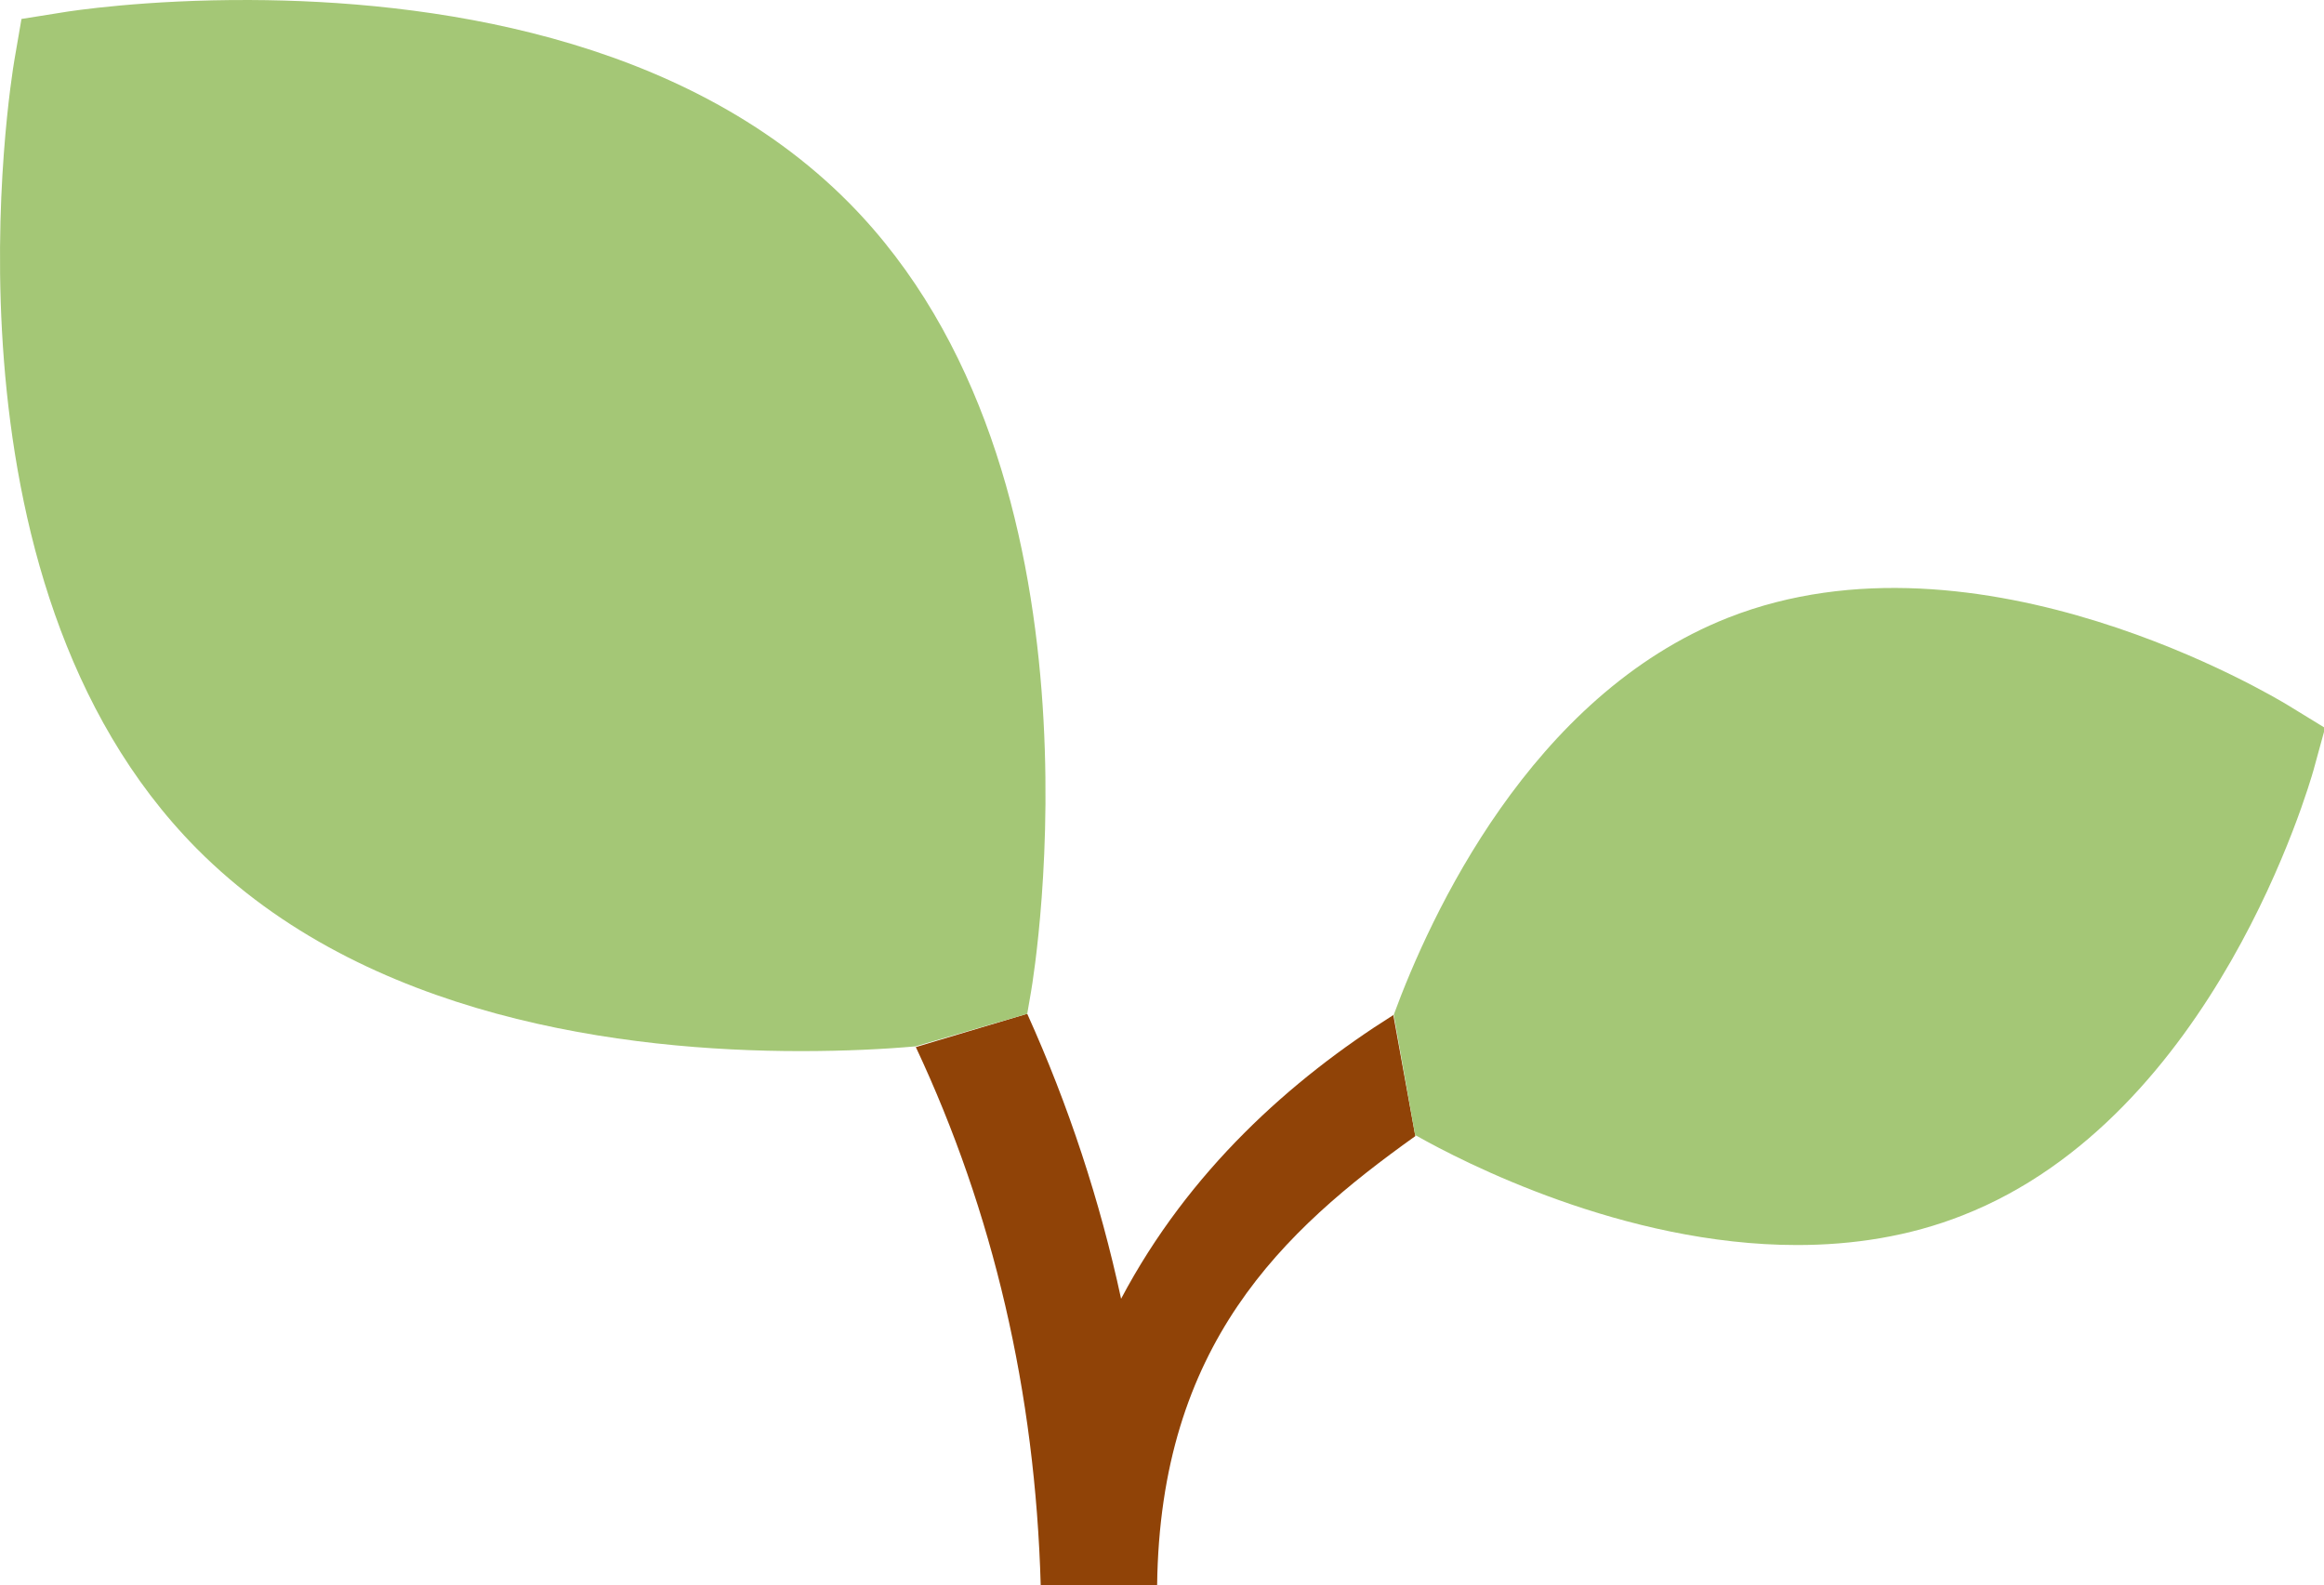 <?xml version="1.0" encoding="UTF-8" standalone="no"?><!-- Generator: Gravit.io --><svg xmlns="http://www.w3.org/2000/svg" xmlns:xlink="http://www.w3.org/1999/xlink" style="isolation:isolate" viewBox="670.5 289.149 519 354" width="519pt" height="354pt"><defs><clipPath id="_clipPath_1gKyAklgrqjcuFFKZ1w6C5ZZ1kz7EE2Q"><rect x="670.5" y="289.149" width="519.239" height="354.055"/></clipPath></defs><g clip-path="url(#_clipPath_1gKyAklgrqjcuFFKZ1w6C5ZZ1kz7EE2Q)"><g><path d=" M 986.573 542.863 C 956.926 564.032 929.564 589.449 928.911 643.205 L 928.911 643.205 L 902.914 643.205 C 901.708 600.026 892.32 559.833 875.023 522.979 L 899.902 515.545 L 899.897 515.57 L 899.902 515.545 C 909.127 535.974 916.155 557.295 920.864 579.187 C 936.019 550.544 958.904 530.147 981.661 515.828 L 986.573 542.863 L 986.573 542.863 Z " fill="rgb(144,67,7)"/><path d=" M 986.751 542.734 C 997.073 548.581 1033.076 567.187 1071.824 567.187 C 1084.12 567.187 1096.782 565.319 1108.87 560.531 C 1165.078 538.462 1186.252 464.269 1187.157 461.134 L 1189.739 451.712 L 1181.415 446.617 C 1178.64 444.949 1112.56 404.986 1056.402 427.104 C 1012.298 444.5 989.822 493.793 981.755 515.763 L 986.573 542.863 C 986.692 542.775 986.632 542.819 986.573 542.863 L 986.751 542.734 Z " fill="rgb(164,199,118)"/><path d=" M 899.902 515.545 L 900.758 510.579 C 901.559 505.896 919.756 394.756 860.126 334.469 C 822.832 296.765 765.363 289.306 726.353 289.152 L 726.353 289.152 C 702.958 289.049 686.186 291.616 684.415 291.928 L 675.295 293.381 L 673.732 302.452 C 672.921 307.191 654.724 418.331 714.404 478.629 C 752.058 516.629 810.279 523.88 849.289 523.88 C 859.418 523.88 868.138 523.43 874.954 522.821 C 875.004 522.926 874.979 522.876 874.954 522.821 L 899.902 515.545 L 899.902 515.545 Z " fill="rgb(164,199,118)"/></g></g></svg>